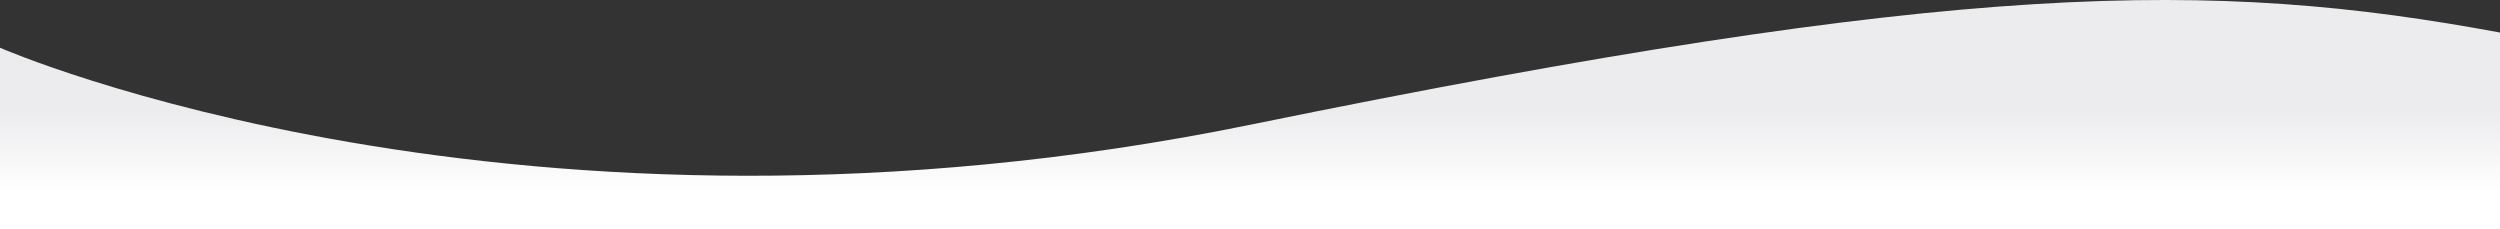 <svg width="1440" height="132" viewBox="0 0 1440 132" fill="none" xmlns="http://www.w3.org/2000/svg">
<rect x="0" y="0" width="1440" height="132" fill="#333333" stroke="none"/>
<path d="M0 27.504C0 27.504 298.347 158.044 720.69 71.747C1129.58 -11.834 1274.44 -11.921 1440 18.743V132H0V27.504Z" fill="url(#paint0_linear_3001_2091)"/>
<defs>
<linearGradient id="paint0_linear_3001_2091" x1="720" y1="111.254" x2="720" y2="63.755" gradientUnits="userSpaceOnUse">
<stop stop-color="white"/>
<stop offset="1" stop-color="#ECECEE"/>
</linearGradient>
</defs>
</svg>

